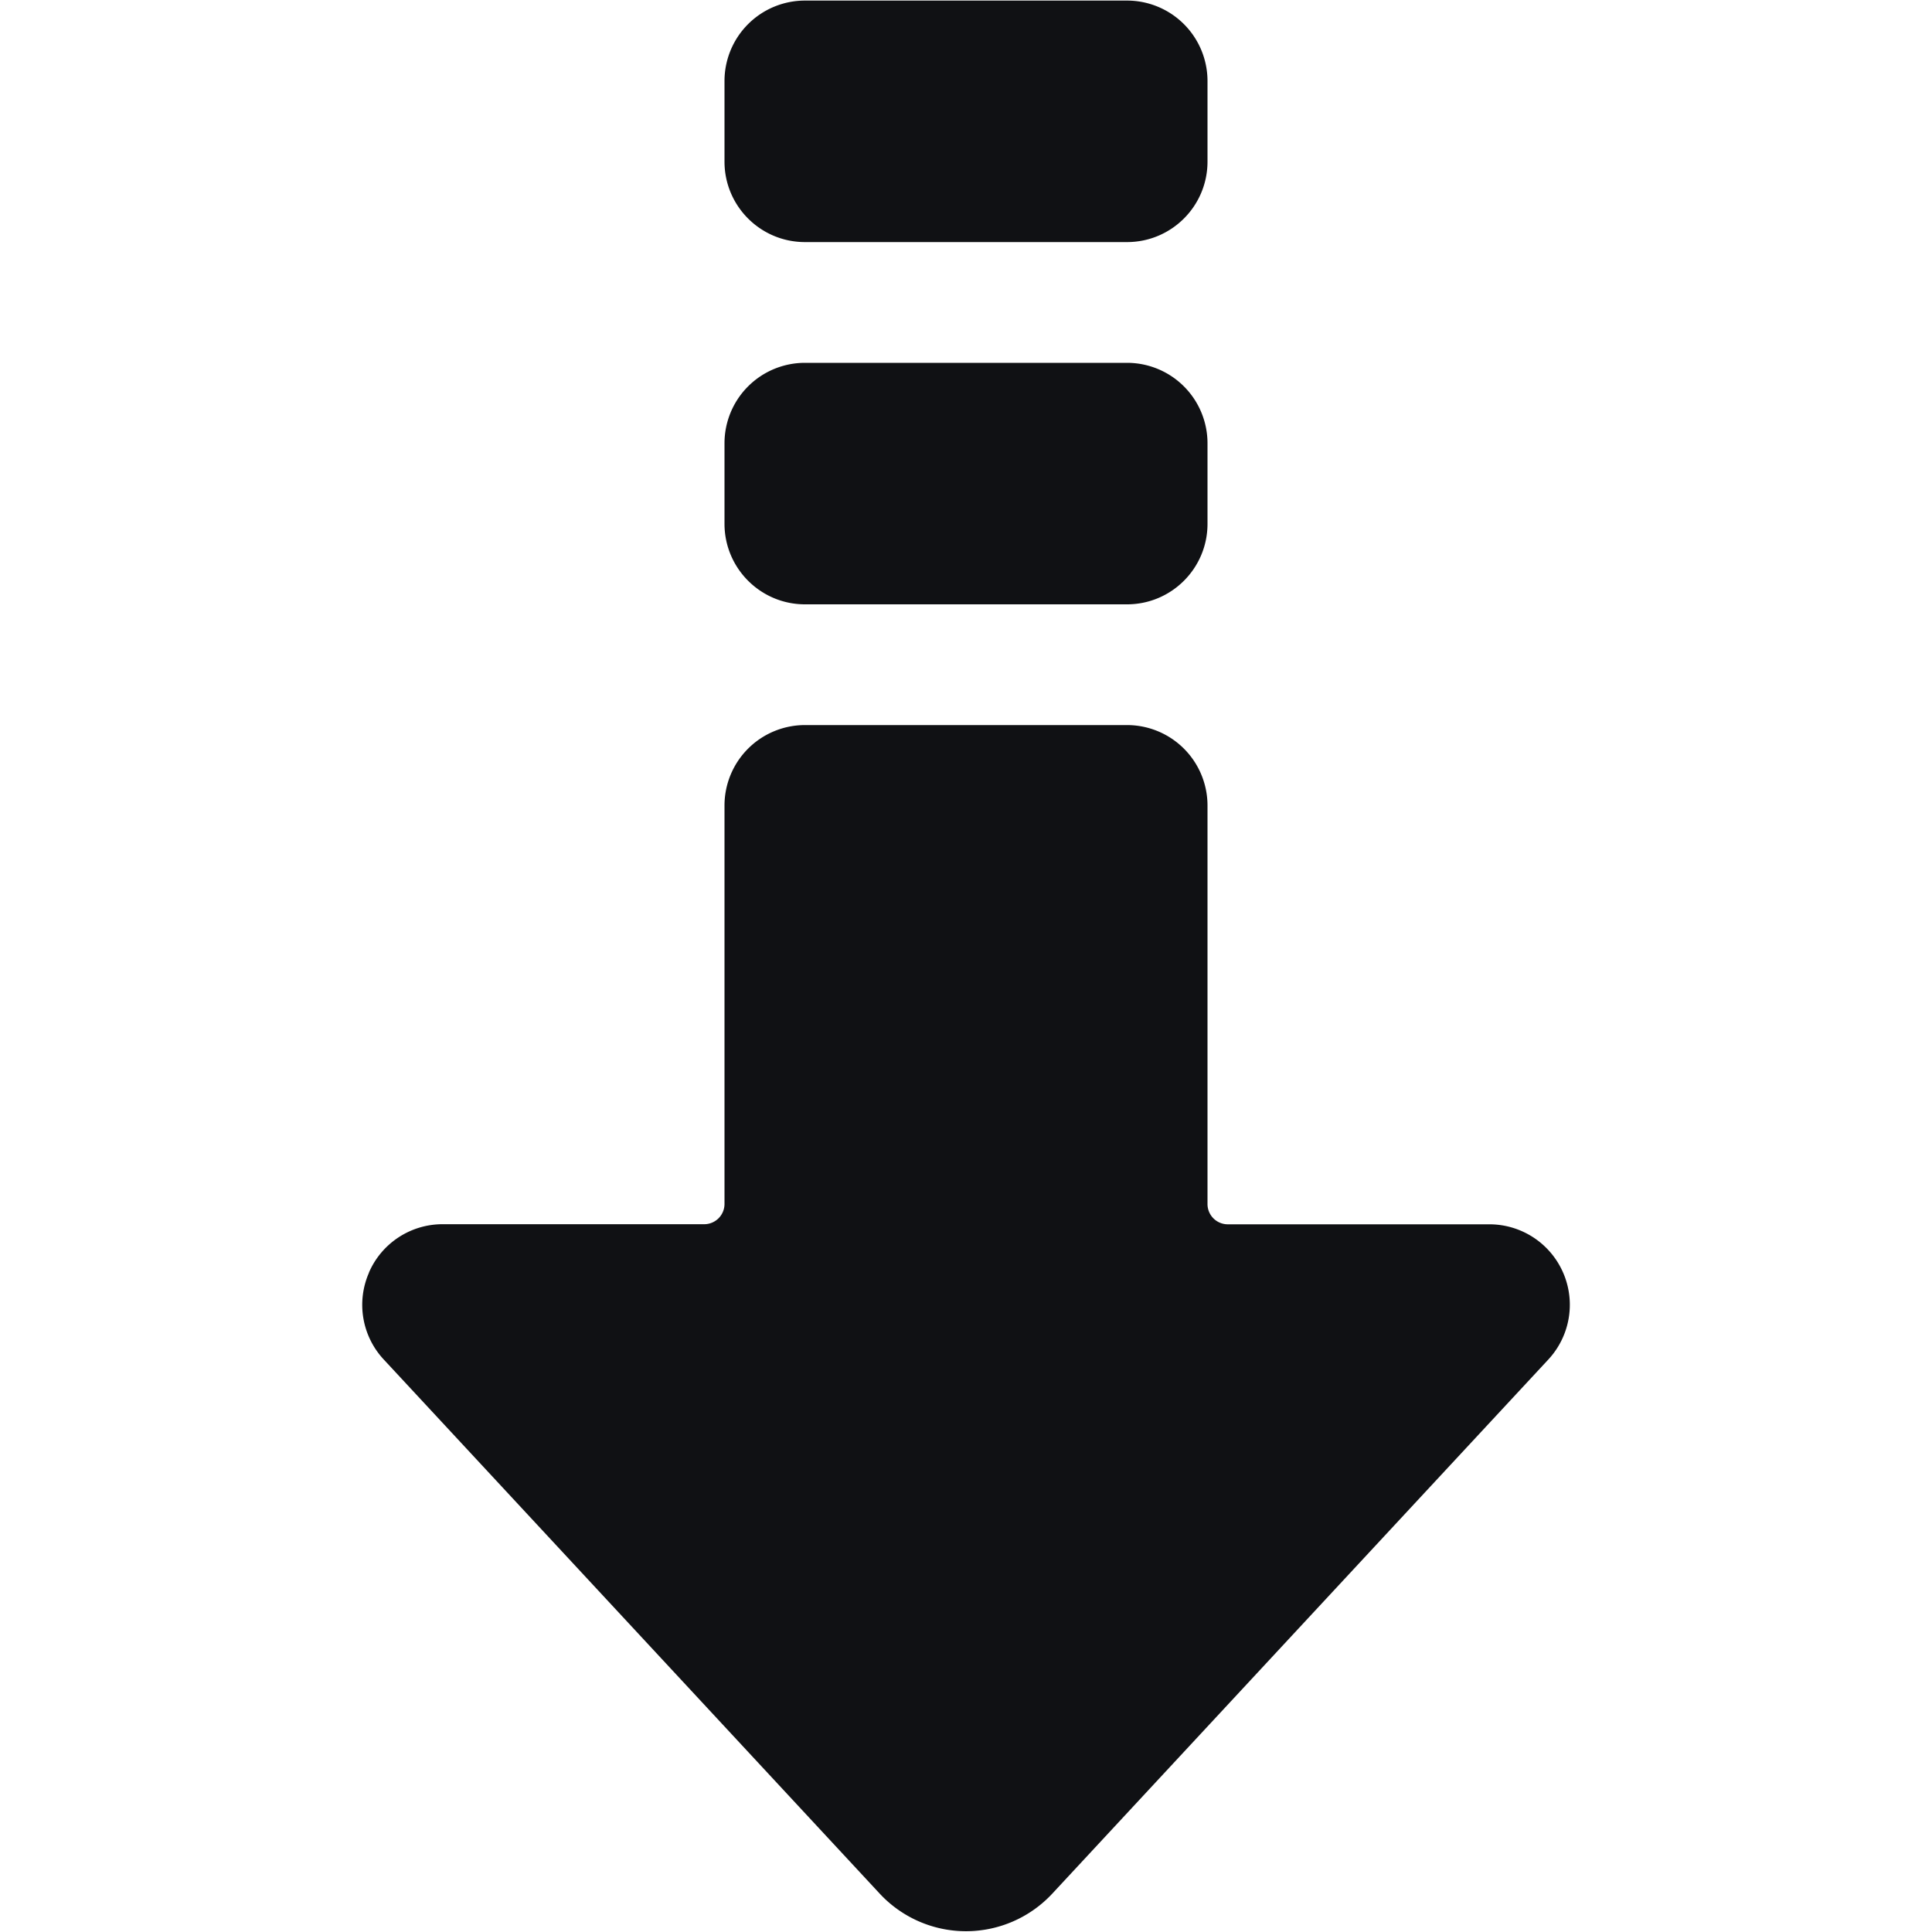 <svg xmlns="http://www.w3.org/2000/svg" fill="none" viewBox="0 0 20 20"><path fill="#101114" d="M3.82 13.174a.83.83 0 0 0 .153.9l5.133 5.528a1.22 1.22 0 0 0 1.788 0l5.134-5.528a.833.833 0 0 0-.611-1.4h-2.708a.21.21 0 0 1-.209-.209V8.339a.833.833 0 0 0-.833-.833H8.334a.833.833 0 0 0-.834.833v4.126a.21.21 0 0 1-.208.208H4.584a.83.83 0 0 0-.765.501M11.667 3.756H8.333a.833.833 0 0 0-.833.833v.833c0 .46.373.834.833.834h3.334c.46 0 .833-.373.833-.833v-.834a.833.833 0 0 0-.833-.833M11.667.006H8.333A.833.833 0 0 0 7.5.839v.834c0 .46.373.833.833.833h3.334c.46 0 .833-.373.833-.833V.839a.833.833 0 0 0-.833-.833"/></svg>